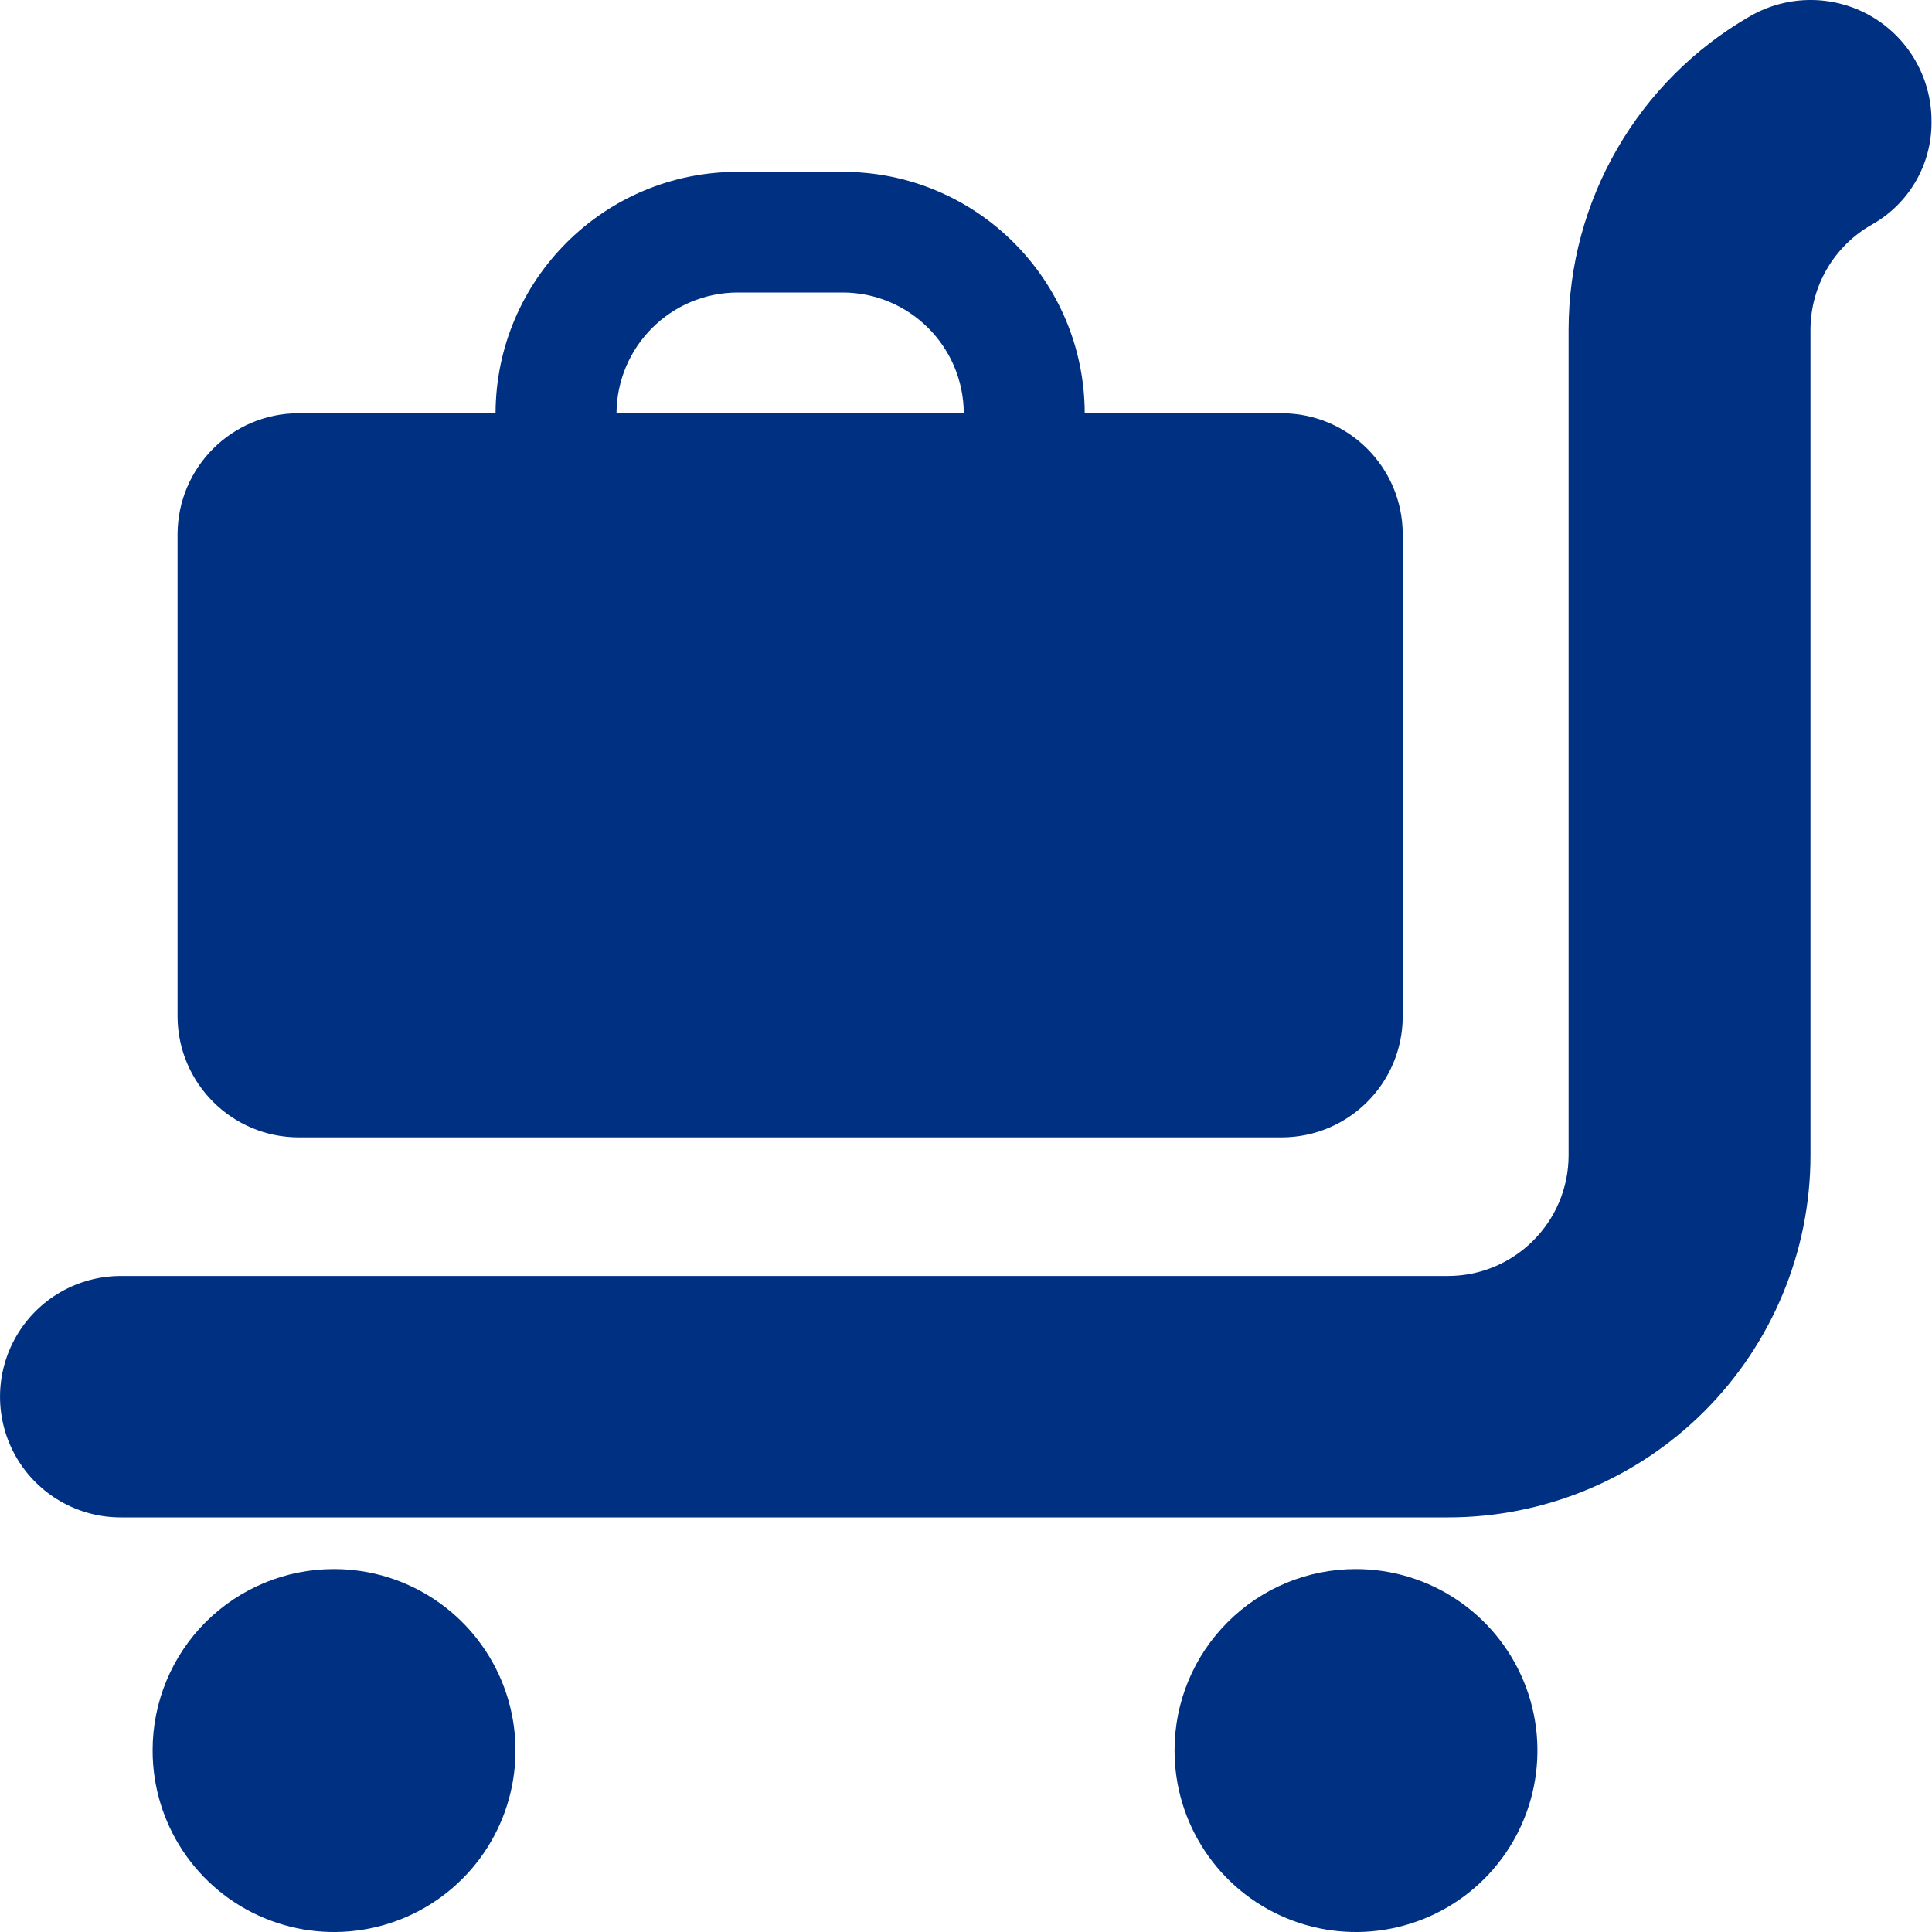 <?xml version="1.0" encoding="UTF-8"?>
<svg width="20px" height="20px" viewBox="0 0 20 20" version="1.1" xmlns="http://www.w3.org/2000/svg" xmlns:xlink="http://www.w3.org/1999/xlink">
    <!-- Generator: sketchtool 49.2 (51160) - http://www.bohemiancoding.com/sketch -->
    <title>71A0A481-D9DB-4872-8C24-09CF2F109705</title>
    <desc>Created with sketchtool.</desc>
    <defs></defs>
    <g id="Page-1" stroke="none" stroke-width="1" fill="none" fill-rule="evenodd">
        <g id="Dashboard---algemeen" transform="translate(-708, -677)" fill="#003082">
            <g id="Prestatie-indicatoren-BG" transform="translate(0, 391)">
                <g id="Group-6">
                    <path d="M709.58,304.117 C709.578,304.877 710.034,305.564 710.736,305.856 C711.438,306.148 712.247,305.988 712.785,305.451 C713.323,304.914 713.484,304.106 713.194,303.404 C712.903,302.701 712.218,302.243 711.458,302.243 C710.96,302.242 710.483,302.439 710.13,302.791 C709.778,303.142 709.58,303.62 709.58,304.117 L709.58,304.117 Z M720.159,304.117 C720.157,304.877 720.613,305.564 721.315,305.856 C722.017,306.148 722.826,305.988 723.364,305.451 C723.902,304.914 724.063,304.106 723.773,303.404 C723.482,302.701 722.797,302.243 722.037,302.243 C721.539,302.242 721.062,302.439 720.71,302.791 C720.357,303.142 720.159,303.62 720.159,304.117 L720.159,304.117 Z M711.09,297.774 L721.268,297.774 C721.959,297.773 722.518,297.215 722.521,296.525 L722.521,291.527 C722.518,290.837 721.959,290.279 721.268,290.278 L719.229,290.278 C719.226,288.897 718.105,287.778 716.724,287.779 L715.635,287.779 C714.254,287.779 713.134,288.897 713.13,290.278 L711.09,290.278 C710.401,290.279 709.842,290.837 709.838,291.527 L709.838,296.525 C709.842,297.214 710.401,297.772 711.09,297.774 L711.09,297.774 Z M715.635,289.028 L716.724,289.028 C717.414,289.029 717.974,289.588 717.977,290.278 L714.382,290.278 C714.386,289.588 714.945,289.03 715.635,289.028 L715.635,289.028 Z M727.369,286.167 C726.981,285.944 726.504,285.944 726.116,286.168 C724.955,286.836 724.239,288.073 724.238,289.413 L724.238,297.96 C724.237,298.651 723.676,299.21 722.986,299.209 L709.257,299.209 C708.809,299.207 708.394,299.444 708.169,299.832 C707.944,300.22 707.944,300.698 708.169,301.086 C708.394,301.473 708.809,301.711 709.257,301.708 L722.986,301.708 C723.981,301.71 724.936,301.315 725.641,300.612 C726.345,299.909 726.742,298.955 726.742,297.96 L726.742,289.413 C726.743,288.962 726.986,288.546 727.378,288.325 C727.759,288.111 727.995,287.708 727.995,287.271 L727.995,287.25 C727.994,286.803 727.756,286.391 727.369,286.167 L727.369,286.167 Z" id="ICO-drempelloos"></path>
                </g>
            </g>
        </g>
    </g>
</svg>